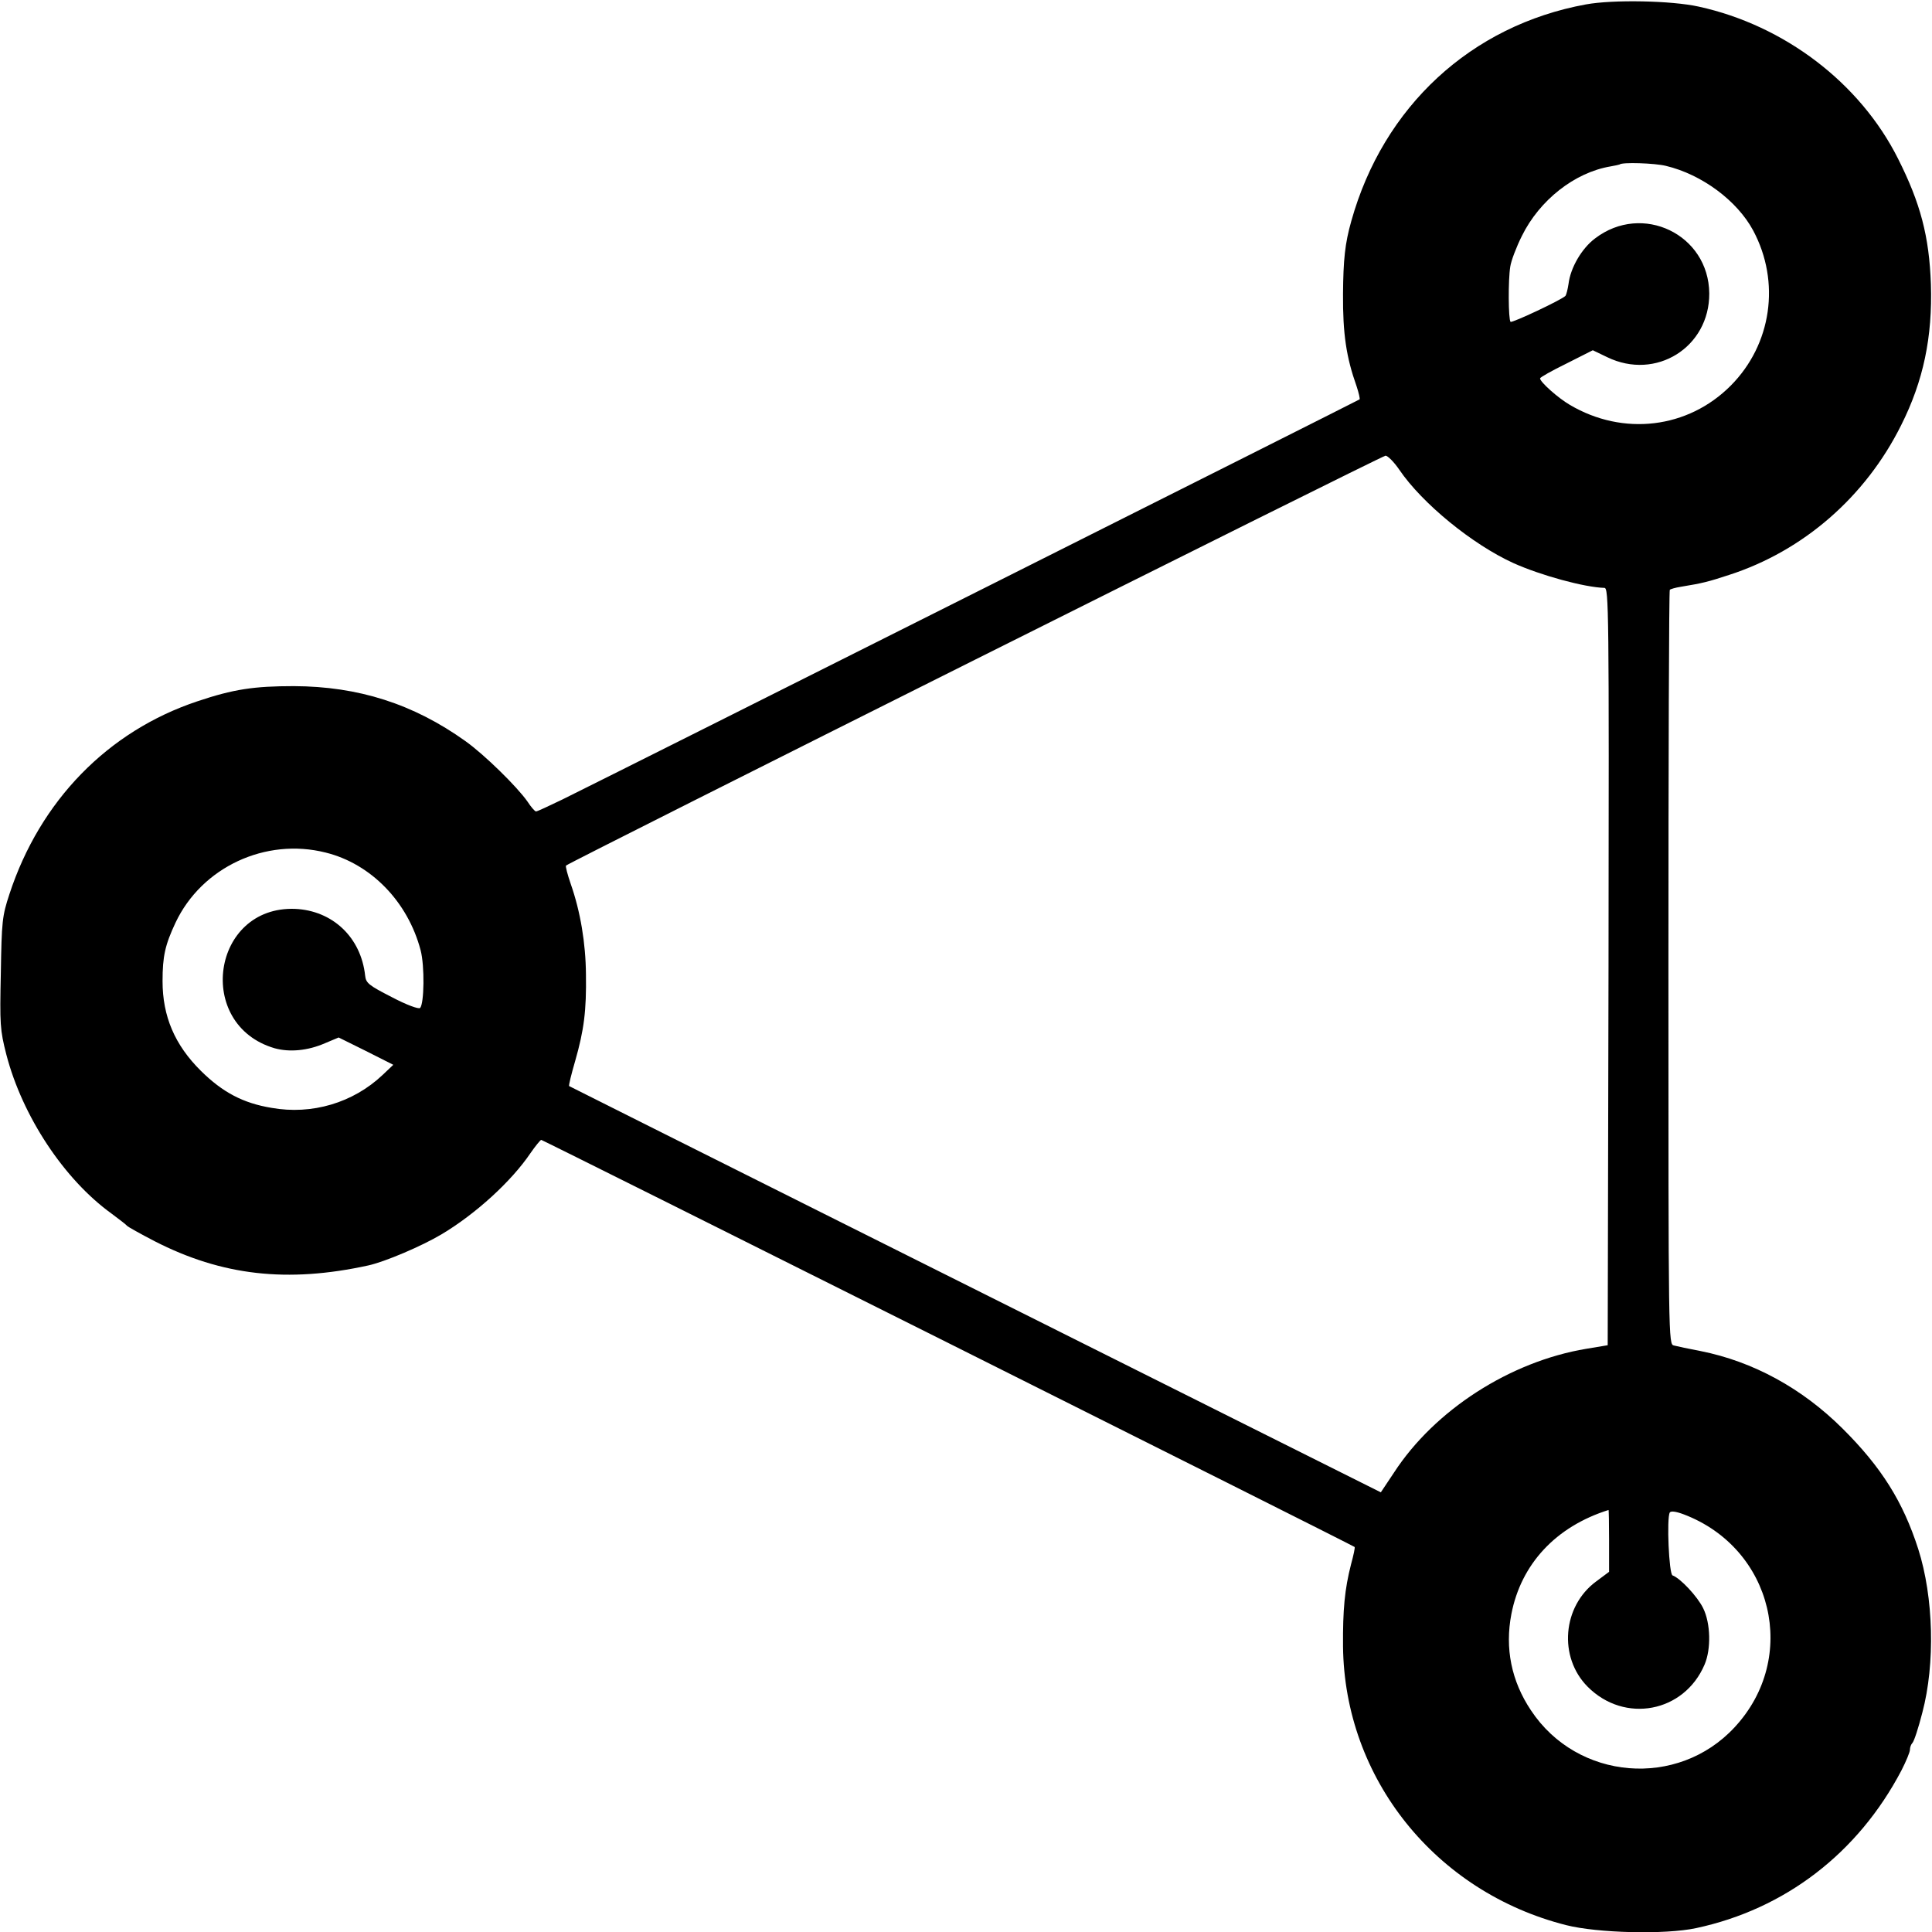 <?xml version="1.0" standalone="no"?>
<!DOCTYPE svg PUBLIC "-//W3C//DTD SVG 20010904//EN"
 "http://www.w3.org/TR/2001/REC-SVG-20010904/DTD/svg10.dtd">
<svg version="1.0" xmlns="http://www.w3.org/2000/svg"
 width="700pt" height="700pt" viewBox="0 0 700 700"
 preserveAspectRatio="xMidYMid meet">
<g transform="translate(0,700) scale(0.1,-0.1)"
fill="#000000" stroke="none">
<path d="M5746 6984 c-416 -76 -734 -370 -850 -785 -23 -81 -29 -140 -30 -264
-1 -145 12 -230 49 -334 8 -24 13 -46 11 -48 -3 -3 -2610 -1312 -2889 -1450
-48 -23 -90 -43 -95 -43 -4 0 -18 16 -31 36 -37 53 -156 170 -225 219 -189
135 -388 198 -621 199 -145 0 -219 -11 -350 -55 -324 -108 -570 -360 -681
-699 -26 -79 -28 -98 -31 -285 -4 -187 -3 -206 20 -296 58 -223 209 -452 381
-576 28 -21 53 -40 56 -44 3 -4 48 -29 100 -56 244 -125 481 -152 774 -88 60
13 194 70 266 113 124 74 253 192 322 294 18 26 36 48 39 48 6 0 2939 -1468
2947 -1475 2 -2 -4 -30 -13 -63 -23 -90 -30 -164 -29 -297 5 -479 335 -890
808 -1010 114 -29 359 -35 471 -11 323 69 587 272 744 571 17 33 31 67 31 75
0 9 4 20 9 25 6 6 22 55 36 110 47 177 41 418 -15 593 -55 171 -133 296 -275
437 -146 145 -323 242 -514 280 -42 8 -85 17 -96 20 -20 4 -20 12 -20 1369 0
750 2 1367 5 1369 3 3 21 8 40 11 79 13 99 18 175 43 269 87 494 283 623 542
81 161 114 320 108 511 -6 174 -38 294 -119 455 -138 275 -412 483 -722 551
-99 22 -311 26 -409 8z m290 -585 c130 -31 258 -126 316 -234 100 -187 67
-413 -81 -562 -155 -156 -390 -184 -583 -70 -43 25 -108 83 -108 96 0 4 43 28
96 54 l95 48 52 -25 c177 -86 371 36 370 231 -2 214 -243 330 -414 199 -48
-36 -89 -106 -96 -165 -3 -20 -8 -39 -11 -43 -15 -15 -194 -99 -199 -94 -8 8
-9 152 -1 200 3 21 22 71 42 111 64 130 191 230 321 252 17 3 31 6 33 7 8 9
128 5 168 -5z m-966 -1101 c83 -122 264 -270 413 -338 100 -45 258 -88 330
-90 16 0 17 -70 15 -1372 l-3 -1372 -78 -13 c-276 -46 -549 -222 -696 -448
l-48 -72 -484 242 c-266 133 -927 464 -1469 735 -542 271 -986 494 -988 495
-2 2 8 43 22 91 32 112 41 182 39 314 -1 113 -20 227 -55 327 -12 35 -20 65
-17 67 12 12 2956 1485 2969 1485 8 0 31 -23 50 -51z m-3890 -1387 c165 -41
298 -179 344 -354 15 -57 13 -194 -2 -209 -5 -5 -49 11 -102 39 -84 43 -94 51
-97 78 -15 139 -118 236 -254 242 -302 11 -364 -420 -74 -505 54 -15 120 -9
182 18 l50 21 99 -49 99 -50 -39 -37 c-107 -101 -256 -145 -402 -119 -103 17
-177 56 -256 134 -95 94 -139 198 -139 325 0 90 9 131 47 212 95 201 326 309
544 254z m4650 -2494 l0 -112 -47 -35 c-122 -90 -137 -274 -31 -381 134 -135
350 -94 424 80 24 56 22 149 -5 204 -21 43 -83 109 -111 119 -13 4 -22 208
-10 228 4 6 22 4 51 -7 323 -123 418 -519 184 -771 -206 -223 -570 -193 -738
61 -71 106 -95 225 -71 349 35 181 161 317 352 377 1 1 2 -50 2 -112z"/>
</g>
</svg>
